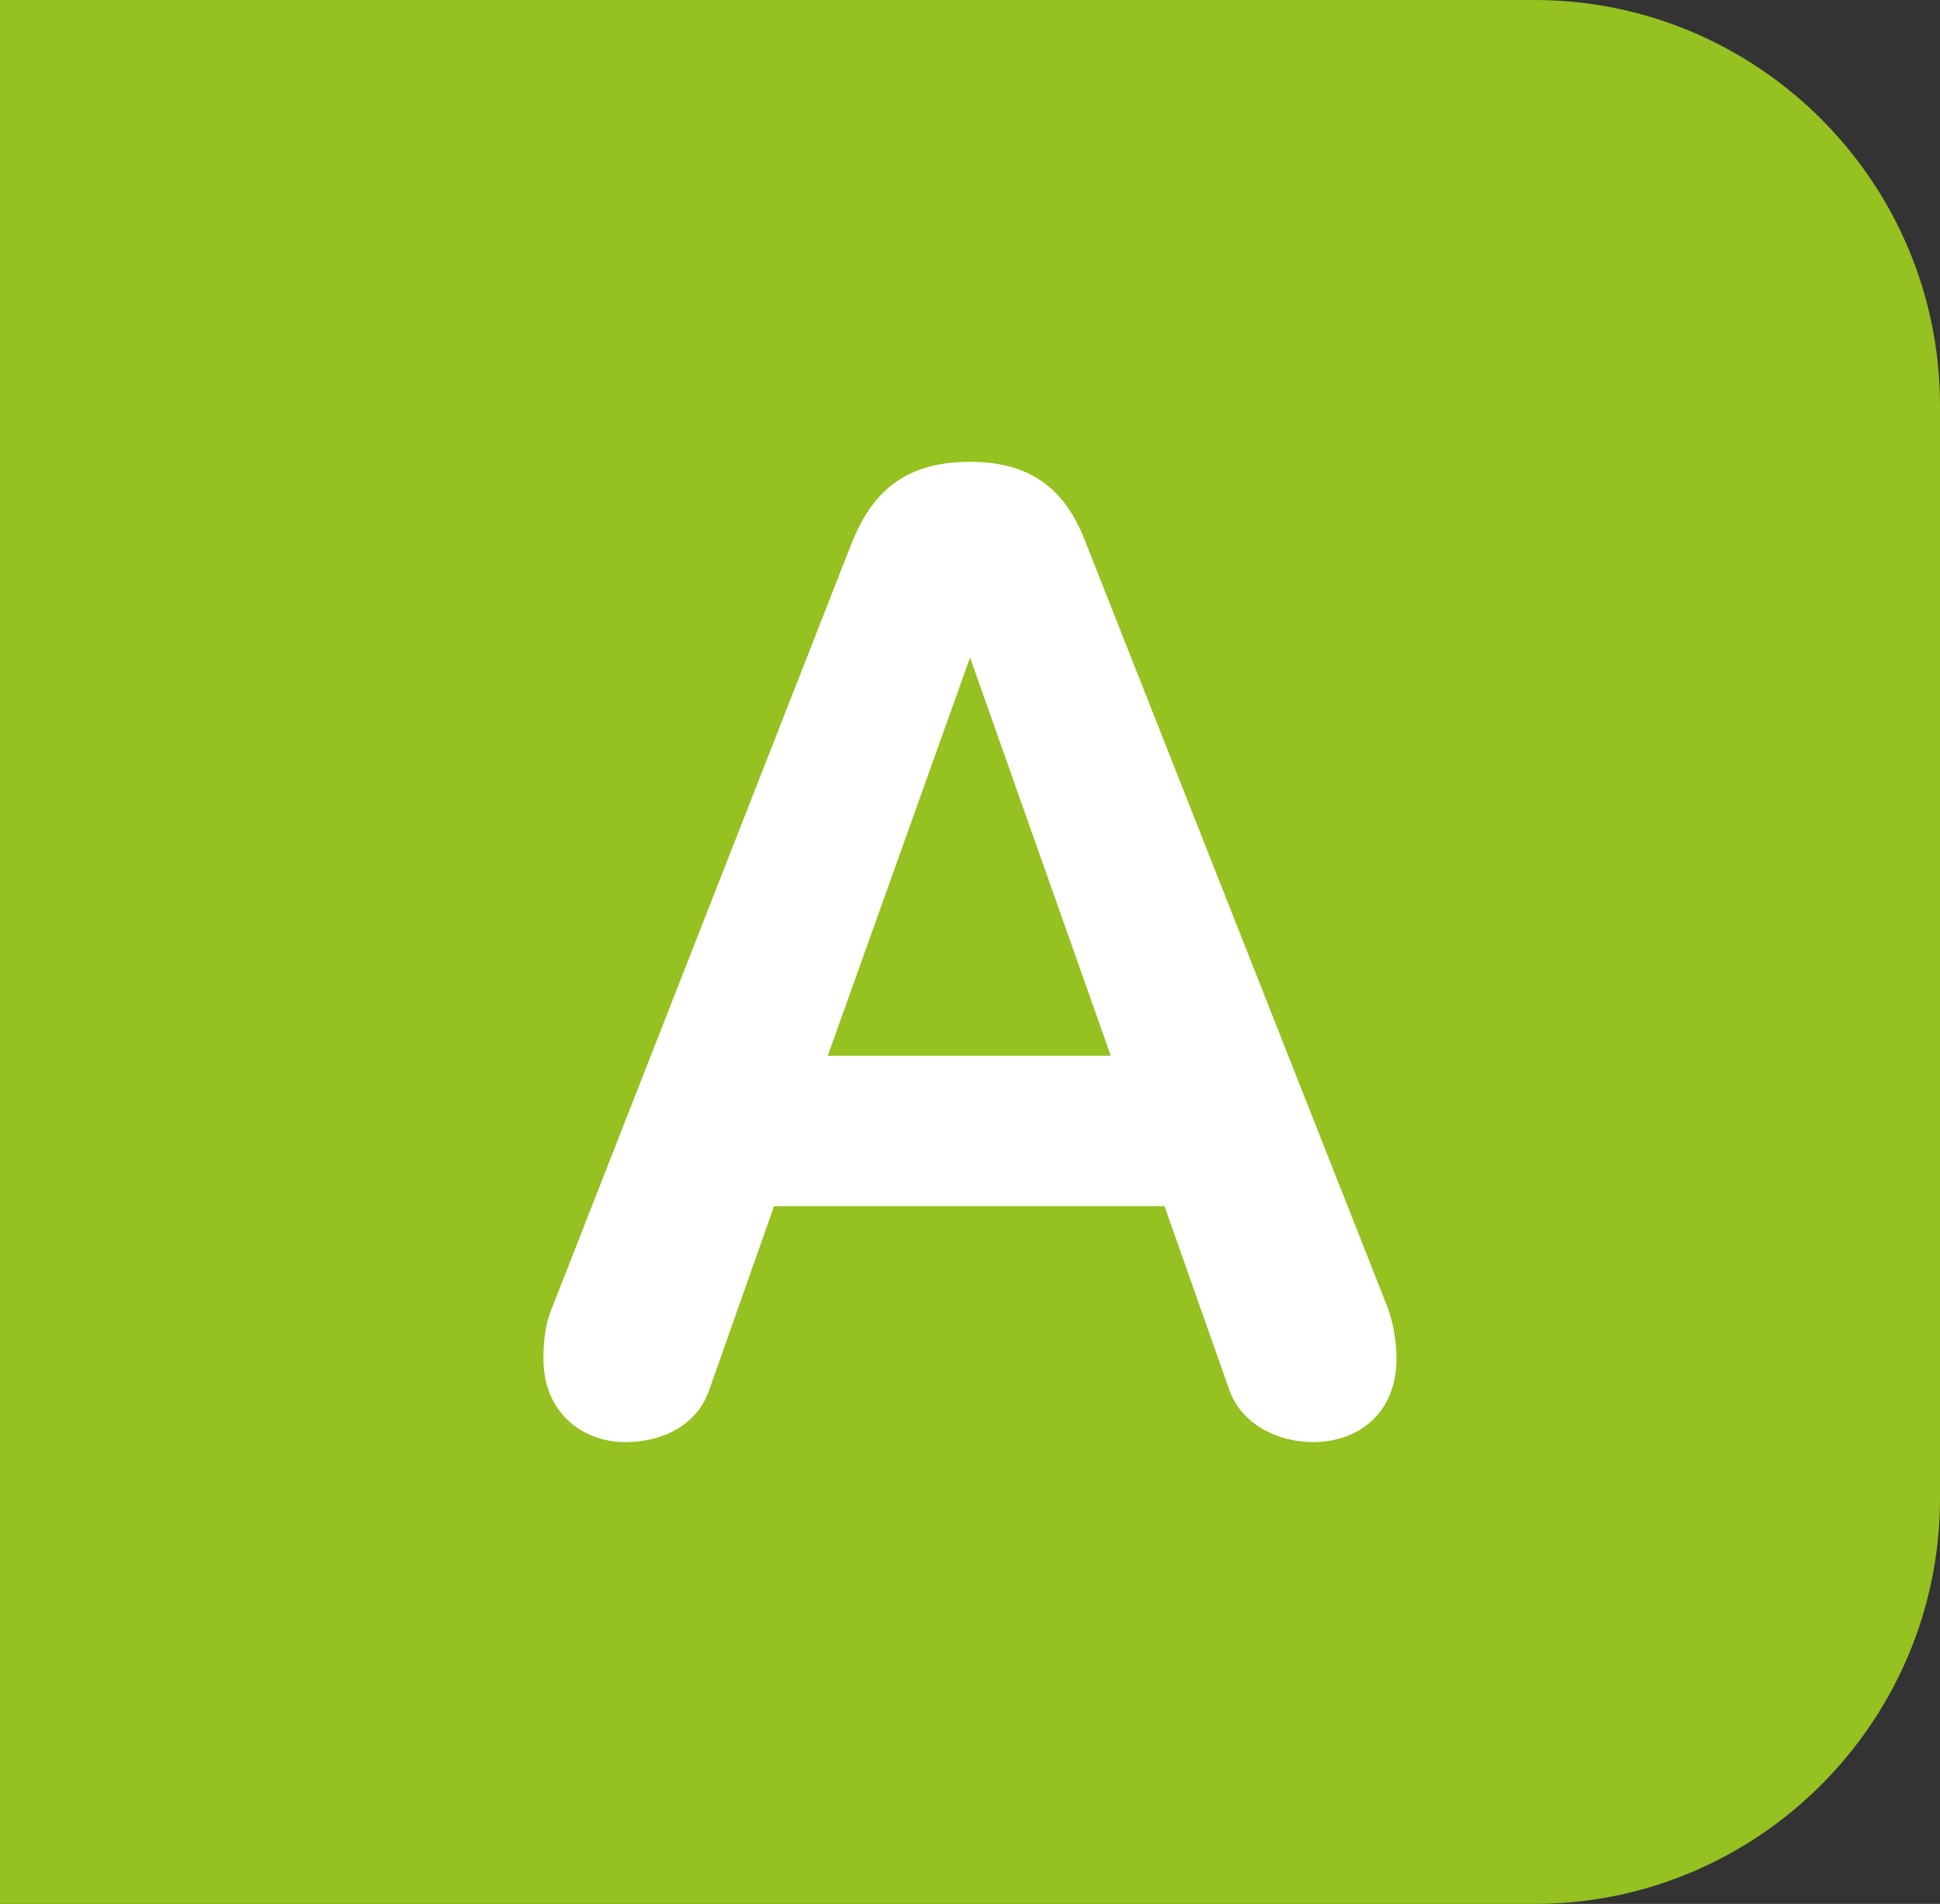 <?xml version="1.0" encoding="UTF-8"?>
<svg id="Calque_2" data-name="Calque 2" xmlns="http://www.w3.org/2000/svg" viewBox="0 0 18.817 18.47">
  <rect x="0" y="0" width="18.817" height="18.47" fill="#333333" stroke="none"/>
  <defs>
    <style>
      .cls-1 {
        fill: #95c121;
      }

      .cls-1, .cls-2 {
        stroke-width: 0px;
      }

      .cls-2 {
        fill: #fff;
      }
    </style>
  </defs>
  <g id="Calque_1-2" data-name="Calque 1">
    <g>
      <path class="cls-1" d="M.562,0h14.321c2.169,0,3.934,1.765,3.934,3.934v10.601c0,2.17-1.765,3.935-3.934,3.935H0V0h.562Z"/>
      <path class="cls-2" d="M10.774,10.242l-1.365-3.863-1.38,3.863h2.745ZM13.545,13.183c0,.533-.378.807-.807.807-.338,0-.702-.169-.819-.52l-.624-1.769h-3.787l-.624,1.769c-.117.364-.469.52-.818.52-.419,0-.795-.288-.795-.807,0-.156.014-.326.078-.482l2.9-7.402c.195-.507.508-.819,1.16-.819.637,0,.949.312,1.131.806l2.926,7.415c.053.156.079.326.079.482"/>
    </g>
  </g>
</svg>